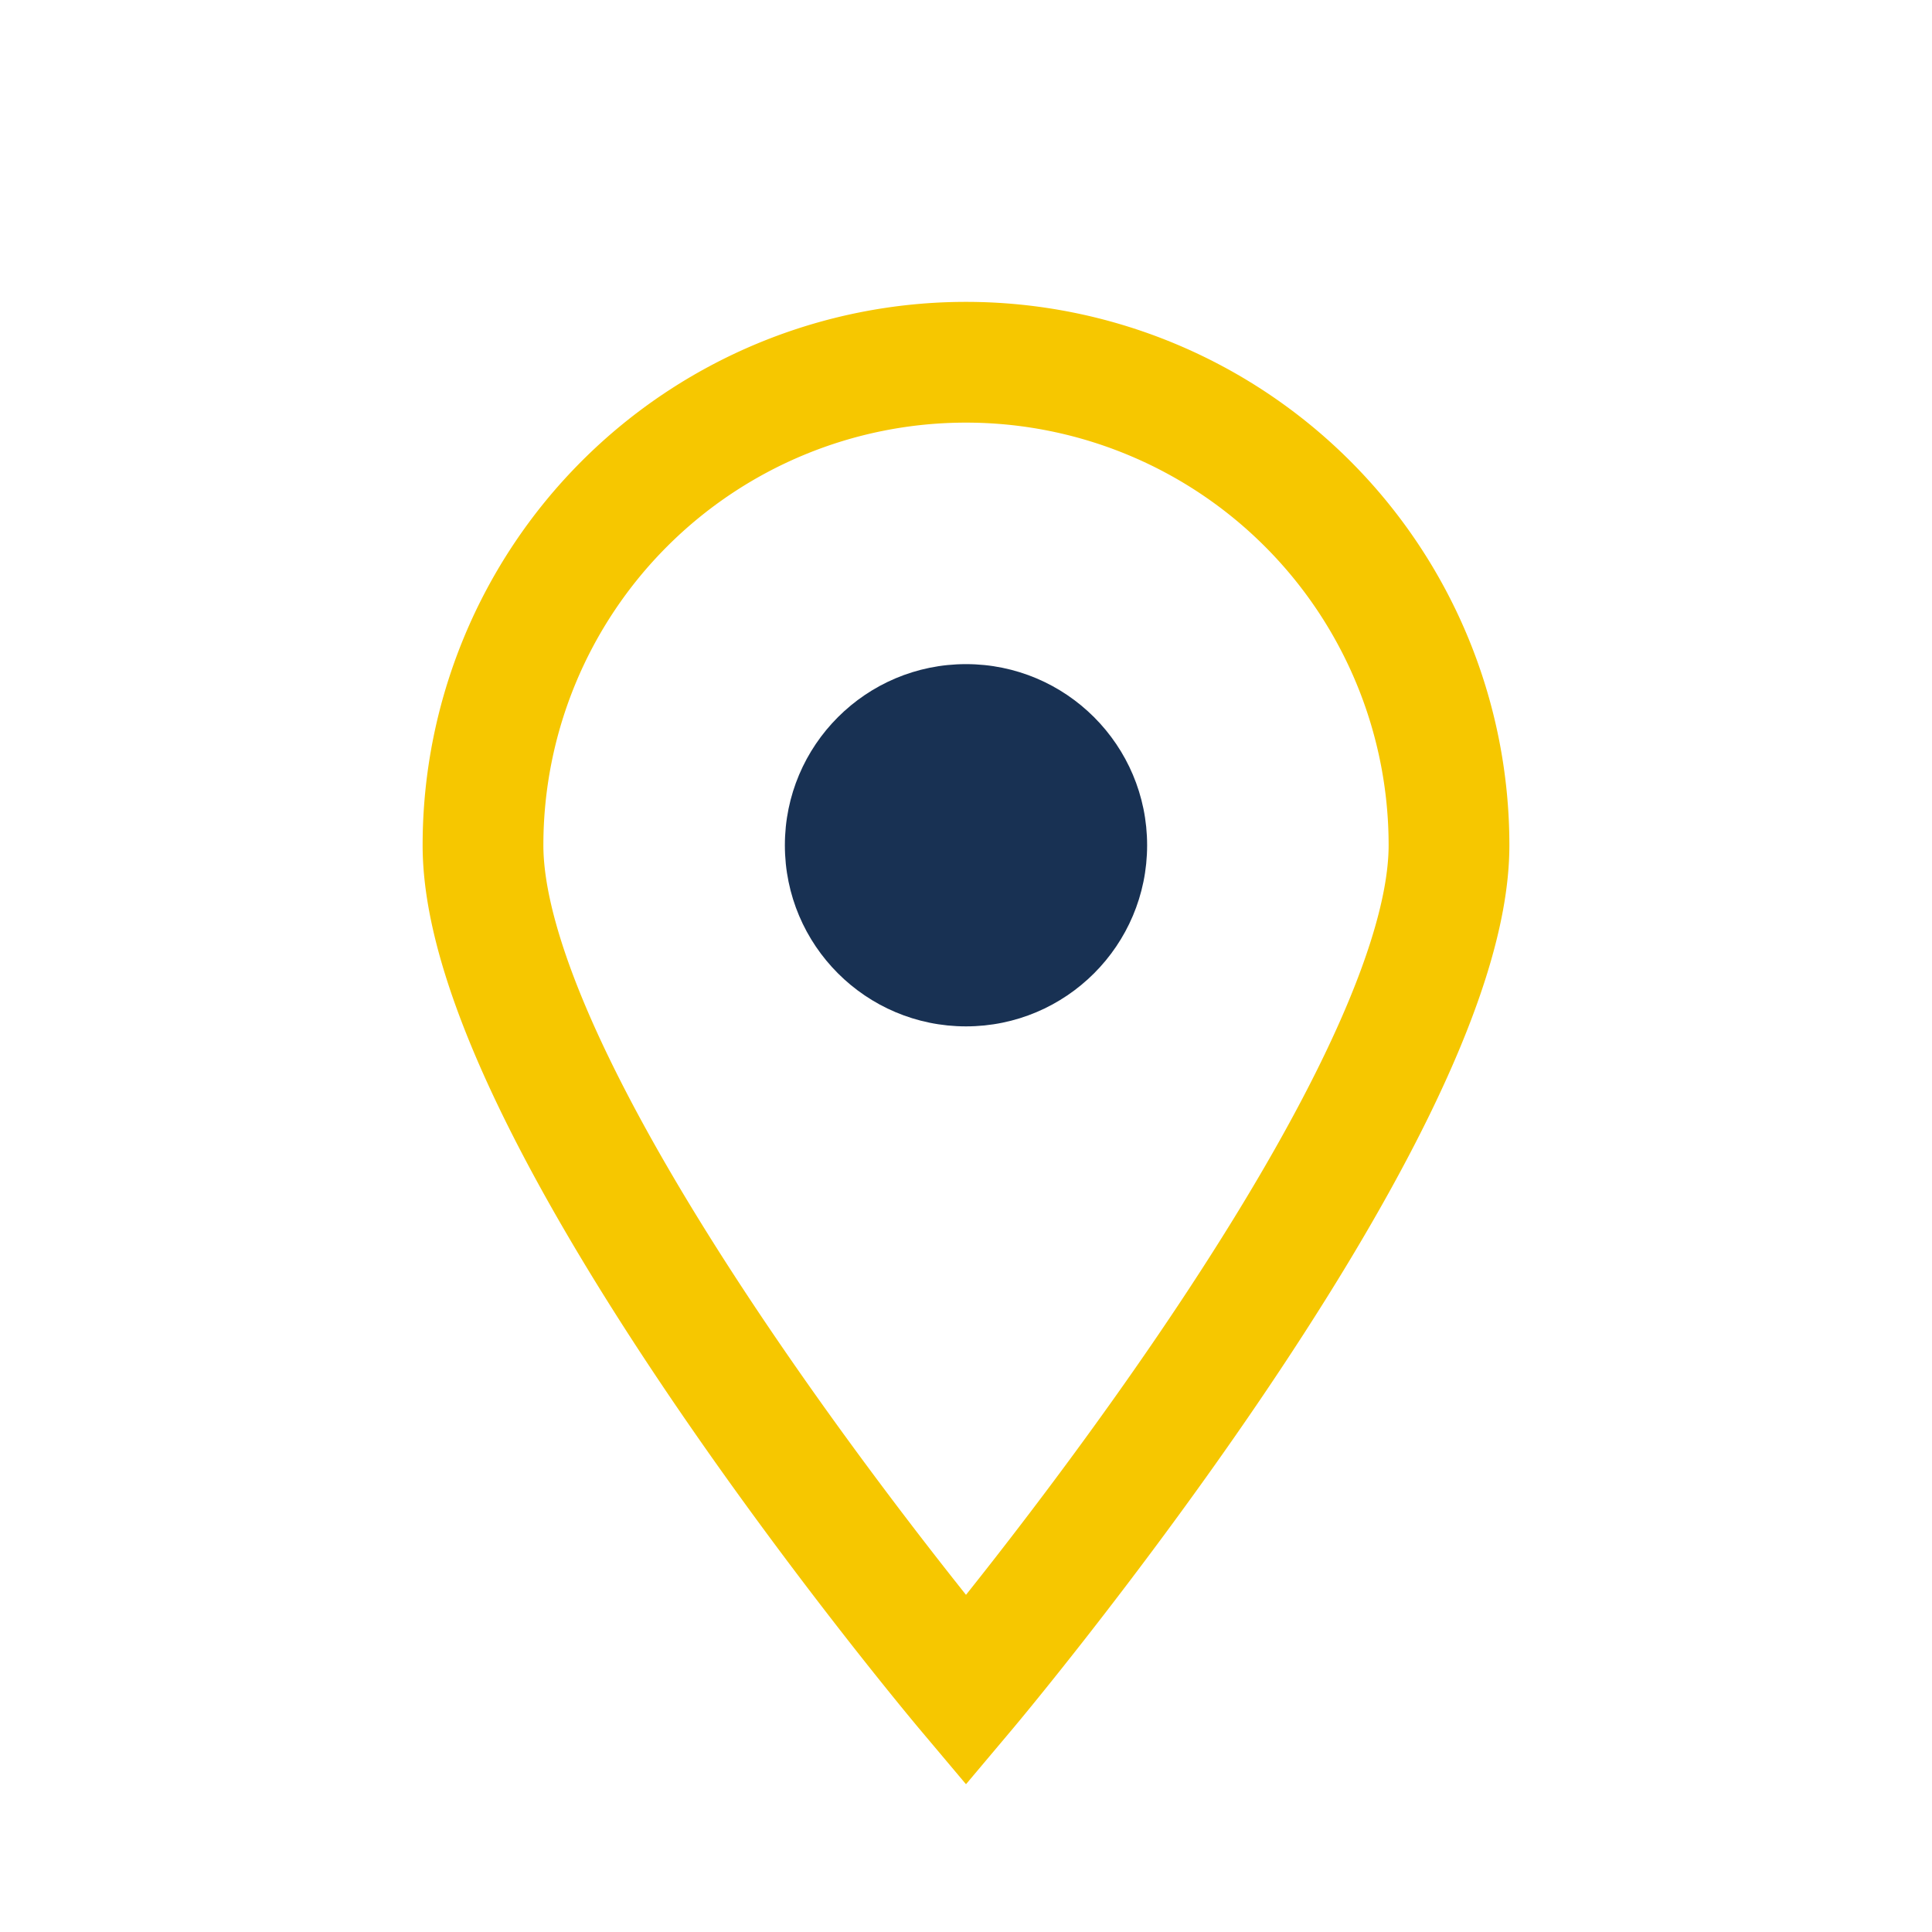 <?xml version="1.0" encoding="UTF-8"?>
<svg xmlns="http://www.w3.org/2000/svg" width="32" height="32" viewBox="0 0 32 32"><path d="M16 28s-8-9.5-8-14a8 8 0 0 1 16 0c0 4.5-8 14-8 14z" fill="none" stroke="#F6C700" stroke-width="2"/><circle cx="16" cy="14" r="3" fill="#183153"/></svg>